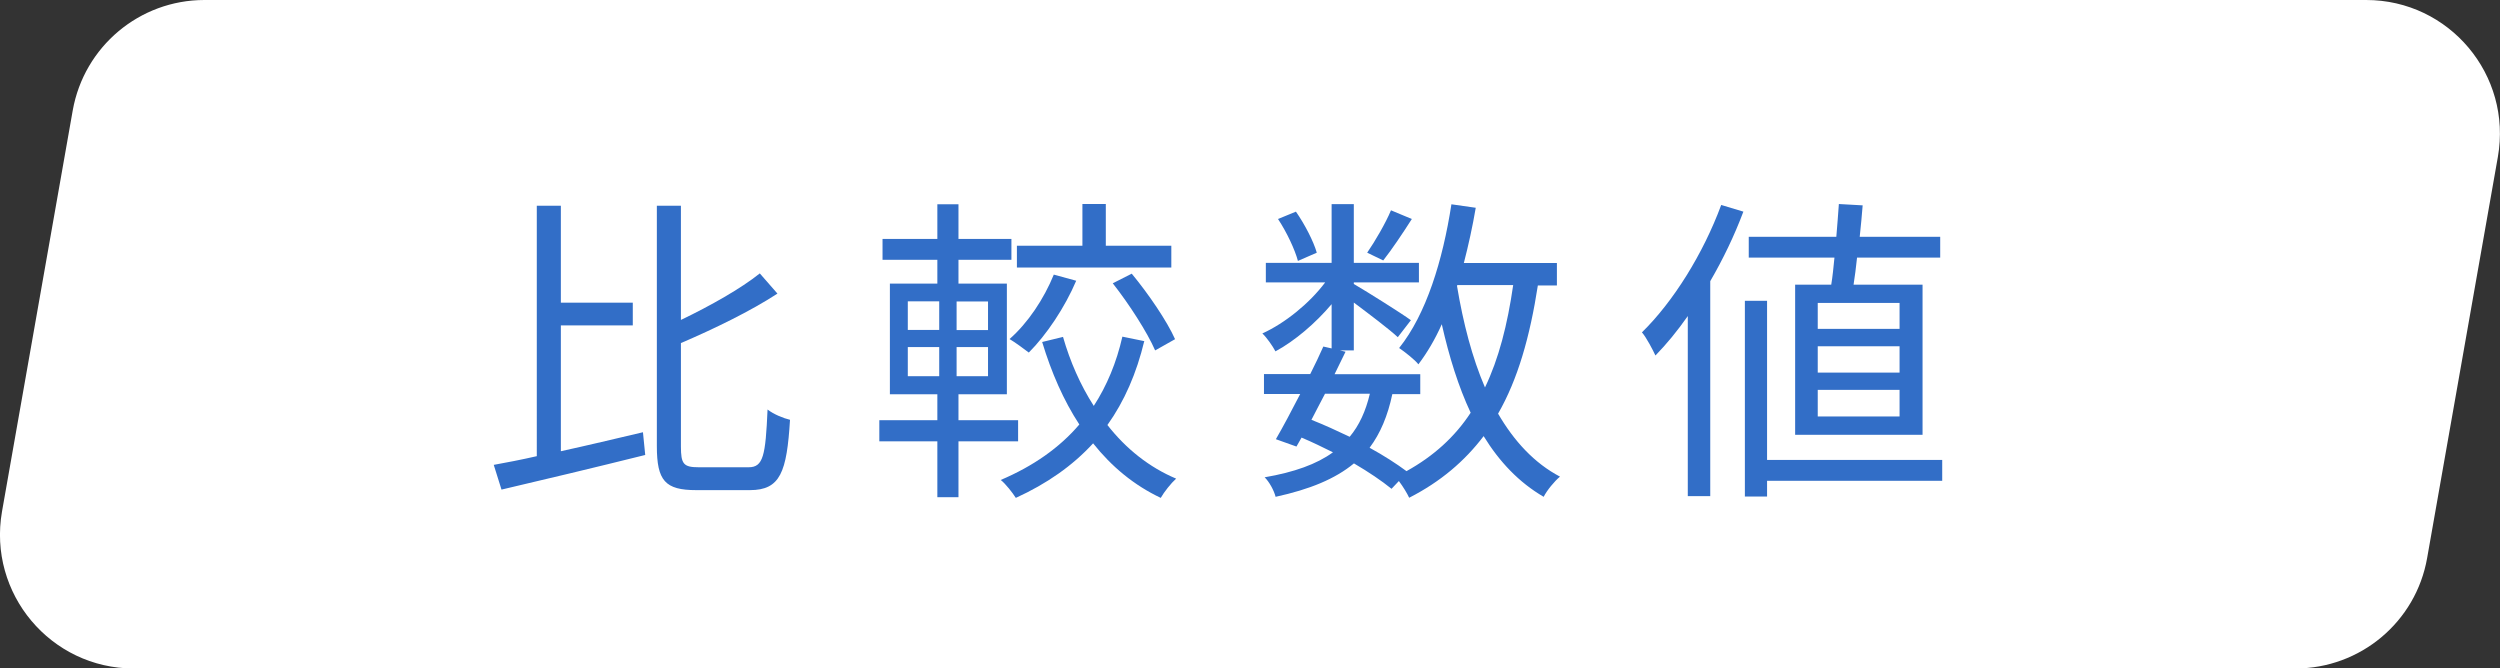 <?xml version="1.0" encoding="UTF-8"?><svg xmlns="http://www.w3.org/2000/svg" viewBox="0 0 186.99 50"><rect x="0" y="0" width="186.99" height="50" fill="#333333" stroke="none"/><g id="a"/><g id="b"><g id="c"><path d="M171.69,50H10C3.79,50-.92,44.39,.15,38.26L5.44,8.26C6.29,3.48,10.44,0,15.29,0H176.98c6.22,0,10.93,5.61,9.85,11.74l-5.29,30c-.84,4.78-5,8.26-9.85,8.26Z" style="fill:#fff;"/><g><path d="M41.95,33.75c1.97-.43,4.1-.94,6.14-1.42l.17,1.7c-3.77,.94-7.8,1.9-10.75,2.59l-.58-1.85c.94-.17,2.04-.38,3.22-.65V15.39h1.8v7.25h5.38v1.7h-5.38v9.41Zm14.04,1.2c1.1,0,1.27-.86,1.42-4.32,.46,.36,1.18,.65,1.68,.77-.24,3.91-.72,5.26-3,5.26h-4.01c-2.33,0-2.95-.7-2.95-3.29V15.39h1.8v8.54c2.21-1.06,4.49-2.35,5.9-3.48l1.32,1.51c-1.99,1.3-4.7,2.62-7.22,3.7v7.73c0,1.32,.19,1.56,1.34,1.56h3.72Z" style="fill:#326ec7;"/><path d="M71.69,33.01v4.18h-1.58v-4.18h-4.34v-1.58h4.34v-1.94h-3.55v-8.28h3.55v-1.78h-4.1v-1.56h4.1v-2.59h1.58v2.59h3.96v1.56h-3.96v1.78h3.62v8.28h-3.62v1.94h4.46v1.58h-4.46Zm-3.79-8.33h2.35v-2.14h-2.35v2.14Zm0,3.46h2.35v-2.18h-2.35v2.18Zm6-5.59h-2.35v2.14h2.35v-2.14Zm0,3.41h-2.35v2.18h2.35v-2.18Zm11.69-.46c-.58,2.42-1.49,4.51-2.76,6.29,1.39,1.78,3.14,3.17,5.14,4.01-.38,.34-.91,1.01-1.15,1.44-1.99-.94-3.67-2.33-5.06-4.08-1.54,1.68-3.46,3.02-5.78,4.08-.24-.38-.77-1.06-1.13-1.34,2.42-1.03,4.39-2.4,5.88-4.15-1.18-1.8-2.09-3.89-2.78-6.17l1.56-.38c.53,1.85,1.3,3.6,2.3,5.16,.98-1.51,1.7-3.24,2.14-5.18l1.66,.34Zm-5.09-4.51c-.86,2.02-2.23,4.06-3.55,5.38-.34-.26-1.03-.77-1.44-1.01,1.37-1.2,2.57-3,3.31-4.82l1.68,.46Zm7.1-.98h-11.54v-1.63h4.9v-3.12h1.75v3.12h4.9v1.63Zm-2.95,.46c1.25,1.51,2.64,3.55,3.24,4.9l-1.49,.84c-.58-1.34-1.94-3.46-3.17-5.02l1.42-.72Z" style="fill:#326ec7;"/><path d="M115.03,21.32c-.6,3.89-1.51,7.06-2.98,9.62,1.2,2.06,2.71,3.7,4.63,4.71-.41,.34-.98,1.03-1.22,1.51-1.85-1.08-3.31-2.62-4.49-4.54-1.42,1.87-3.22,3.41-5.57,4.61-.14-.31-.46-.84-.77-1.25l-.55,.58c-.74-.6-1.7-1.25-2.81-1.9-1.39,1.15-3.29,1.94-5.86,2.5-.12-.48-.48-1.13-.82-1.46,2.21-.38,3.89-.98,5.11-1.87-.77-.38-1.56-.77-2.35-1.1l-.38,.67-1.54-.55c.53-.91,1.18-2.14,1.82-3.38h-2.71v-1.49h3.46c.36-.72,.7-1.42,.98-2.06l.62,.14v-3.31c-1.2,1.42-2.74,2.74-4.2,3.53-.22-.41-.65-1.03-.98-1.34,1.7-.77,3.53-2.26,4.7-3.82h-4.44v-1.46h4.92v-4.39h1.66v4.39h4.87v1.46h-4.87v.12c1.03,.6,3.62,2.23,4.27,2.71l-.98,1.27c-.62-.58-2.14-1.73-3.29-2.59v3.58h-1.03l.41,.1c-.26,.53-.53,1.1-.82,1.68h6.41v1.49h-2.09c-.34,1.61-.89,2.93-1.7,4.01,1.06,.58,2.02,1.2,2.76,1.75,2.04-1.13,3.62-2.57,4.8-4.37-.91-1.94-1.61-4.18-2.16-6.62-.5,1.13-1.1,2.14-1.75,3-.26-.34-1.03-.94-1.44-1.22,2.02-2.52,3.26-6.53,3.91-10.75l1.82,.26c-.24,1.42-.55,2.81-.89,4.13h6.96v1.68h-1.44Zm-17.95-1.8c-.22-.84-.84-2.16-1.49-3.14l1.34-.55c.67,.96,1.32,2.23,1.56,3.07l-1.42,.62Zm2.02,9.94c-.34,.67-.7,1.32-1.01,1.94,.96,.38,1.92,.82,2.86,1.27,.72-.86,1.2-1.92,1.51-3.22h-3.36Zm6.5-13.08c-.7,1.1-1.51,2.3-2.14,3.1l-1.2-.58c.58-.84,1.39-2.23,1.78-3.17l1.56,.65Zm3.38,5.02c.46,2.76,1.13,5.35,2.09,7.58,1.03-2.14,1.68-4.68,2.11-7.66h-4.18l-.02,.07Z" style="fill:#326ec7;"/><path d="M130.39,15.85c-.67,1.78-1.51,3.53-2.47,5.18v16.08h-1.68v-13.47c-.77,1.1-1.58,2.09-2.42,2.95-.19-.41-.67-1.34-1.01-1.73,2.35-2.3,4.58-5.88,5.93-9.53l1.66,.5Zm14.88,20.11h-13.1v1.18h-1.66v-14.64h1.66v11.9h13.1v1.56Zm-8.3-14.67c.1-.6,.17-1.3,.24-2.02h-6.41v-1.56h6.55c.07-.86,.14-1.7,.19-2.45l1.78,.1c-.05,.74-.14,1.54-.22,2.35h6.02v1.56h-6.22c-.07,.72-.17,1.42-.26,2.02h5.16v11.23h-9.53v-11.23h2.69Zm5.11,1.37h-6.12v1.94h6.12v-1.94Zm0,3.24h-6.12v1.97h6.12v-1.97Zm0,3.26h-6.12v1.99h6.12v-1.99Z" style="fill:#326ec7;"/></g></g></g></svg>